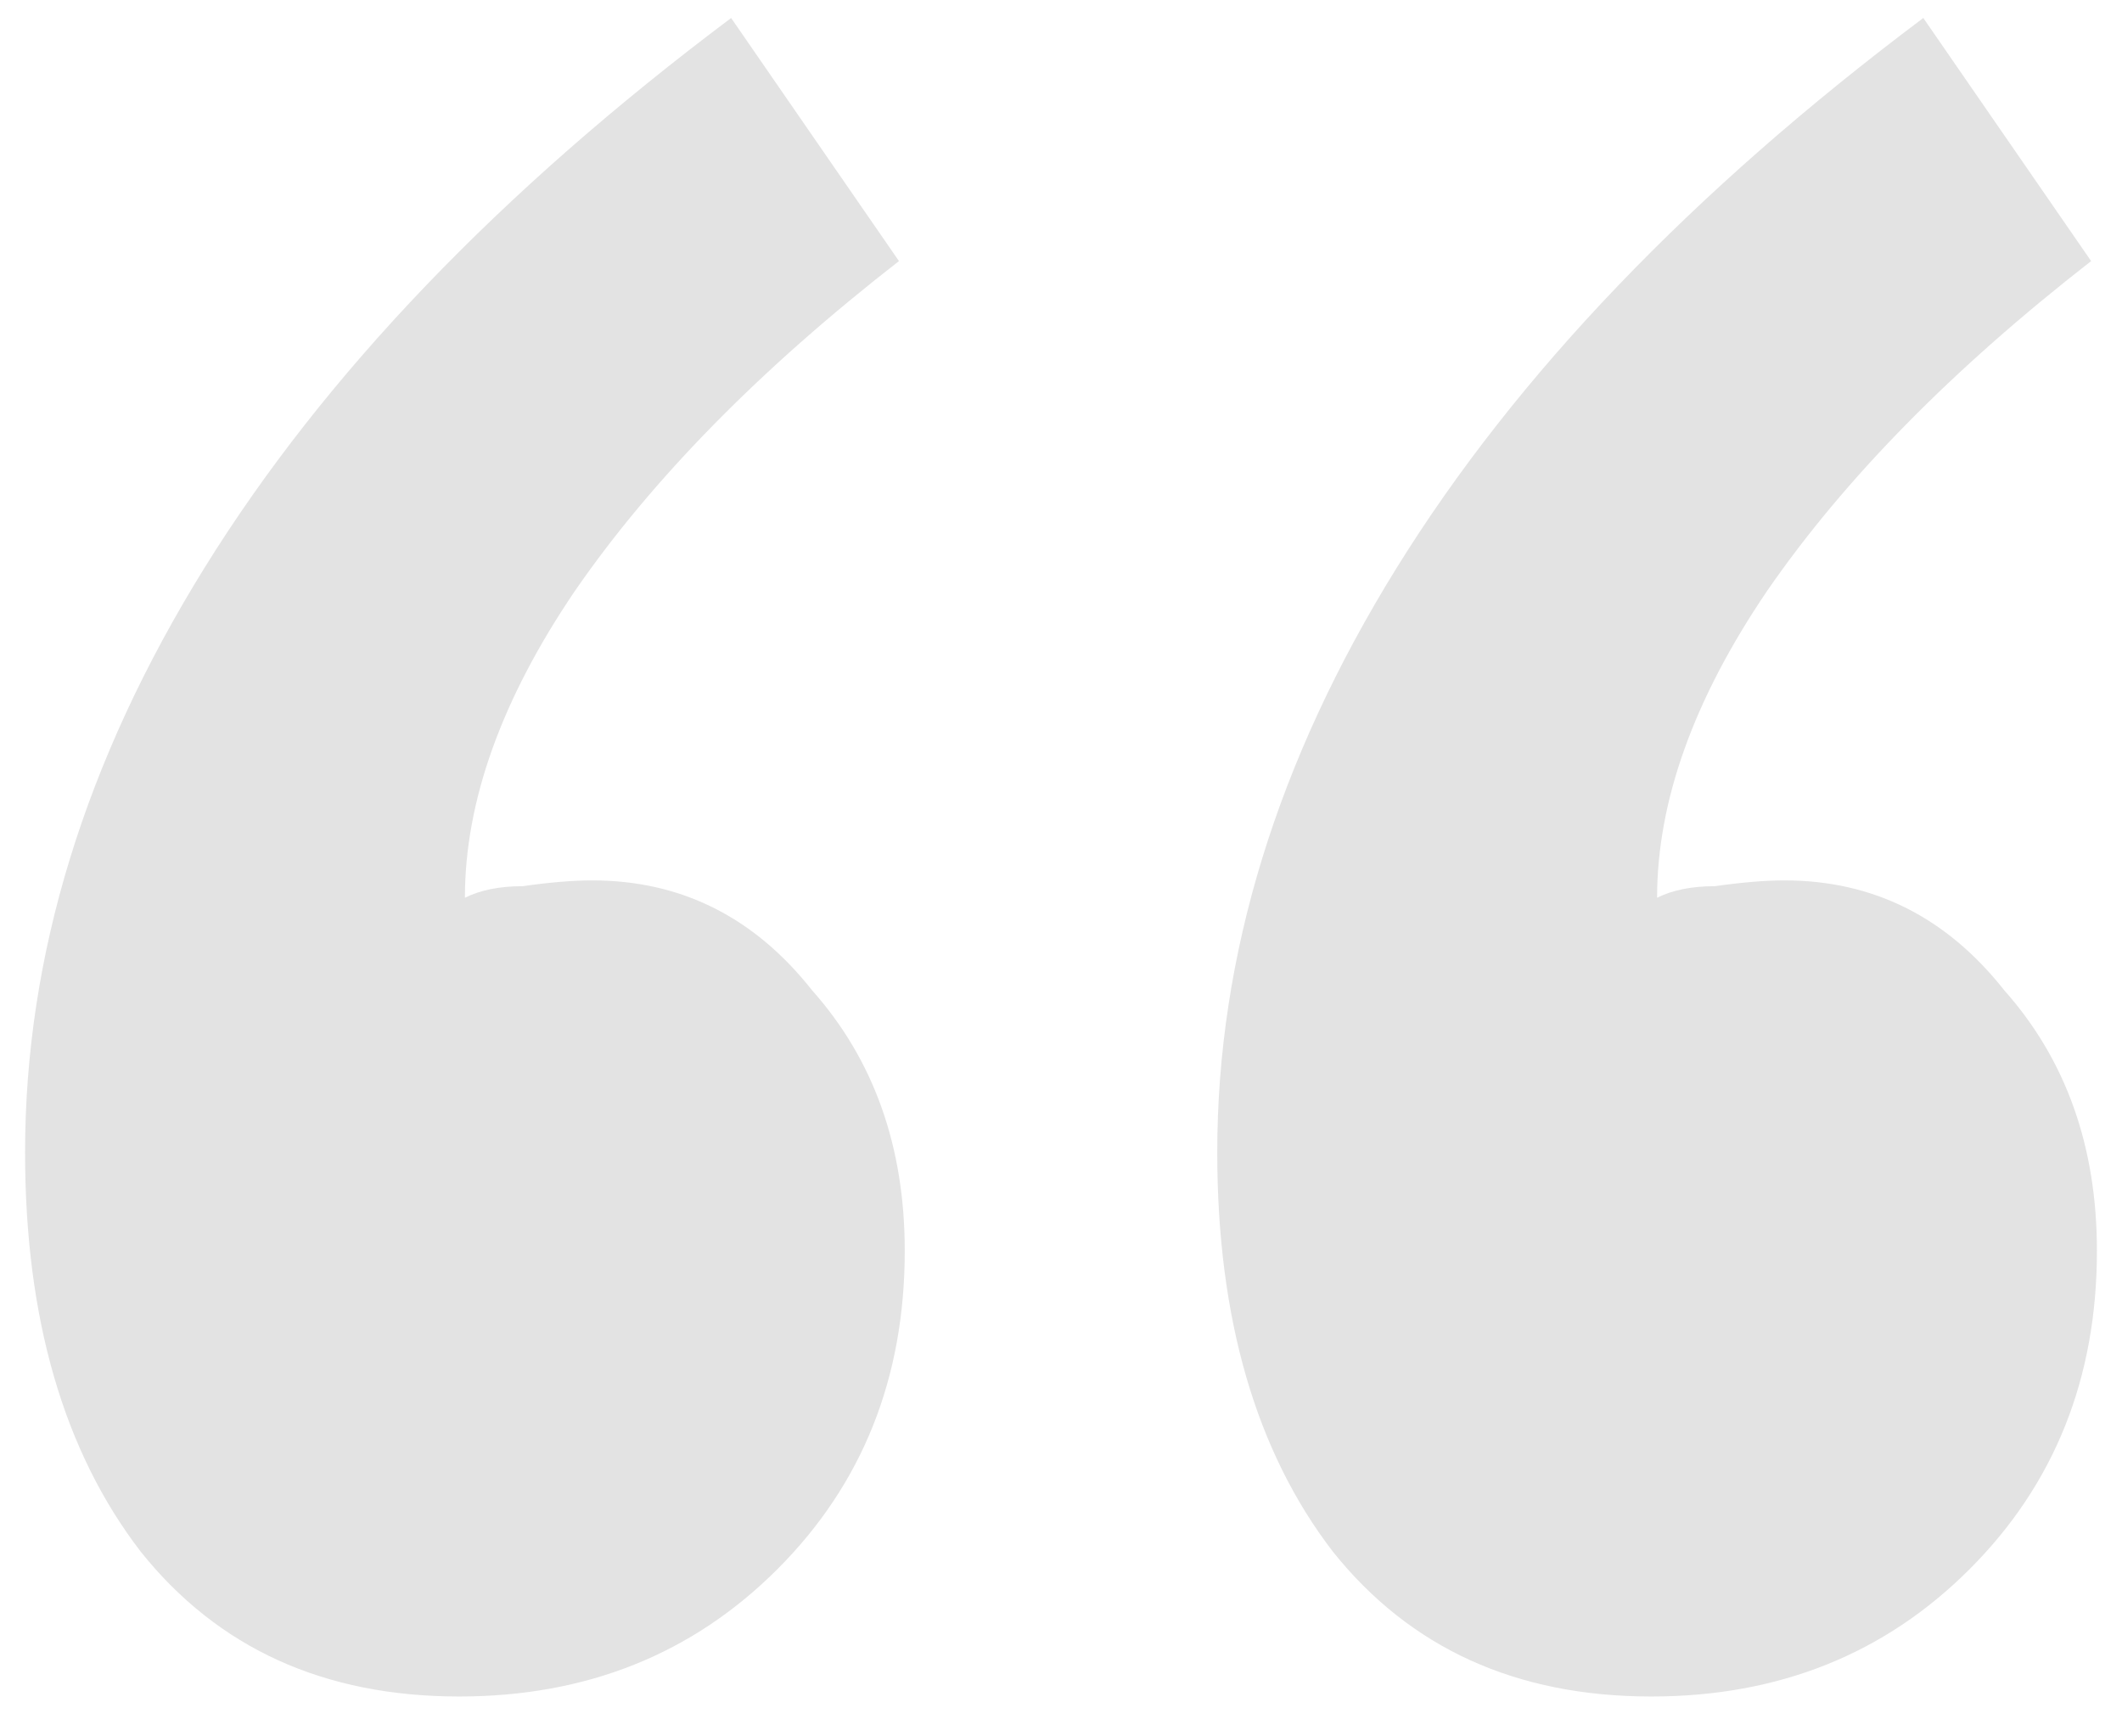 <svg xmlns="http://www.w3.org/2000/svg" width="44" height="36" viewBox="0 0 44 36" fill="none">
<path d="M43.36 5.413C40.48 7.653 38.24 9.933 36.64 12.253C35.12 14.493 34.36 16.613 34.36 18.613C34.68 18.453 35.08 18.373 35.56 18.373C36.12 18.293 36.6 18.253 37 18.253C38.84 18.253 40.36 19.013 41.56 20.533C42.84 21.973 43.48 23.773 43.48 25.933C43.48 28.573 42.6 30.773 40.84 32.533C39.08 34.293 36.88 35.173 34.24 35.173C31.44 35.173 29.24 34.173 27.64 32.173C26.04 30.093 25.24 27.333 25.24 23.893C25.24 19.813 26.48 15.773 28.96 11.773C31.44 7.773 35.08 3.973 39.88 0.373L43.36 5.413ZM18.64 5.413C15.76 7.653 13.52 9.933 11.92 12.253C10.4 14.493 9.64 16.613 9.64 18.613C9.96 18.453 10.36 18.373 10.84 18.373C11.4 18.293 11.88 18.253 12.28 18.253C14.12 18.253 15.64 19.013 16.84 20.533C18.12 21.973 18.76 23.773 18.76 25.933C18.76 28.573 17.88 30.773 16.12 32.533C14.36 34.293 12.16 35.173 9.52 35.173C6.72 35.173 4.52 34.173 2.92 32.173C1.32 30.093 0.52 27.333 0.52 23.893C0.52 19.813 1.76 15.773 4.24 11.773C6.72 7.773 10.36 3.973 15.16 0.373L18.64 5.413Z" fill="#E3E3E3"/>
</svg>